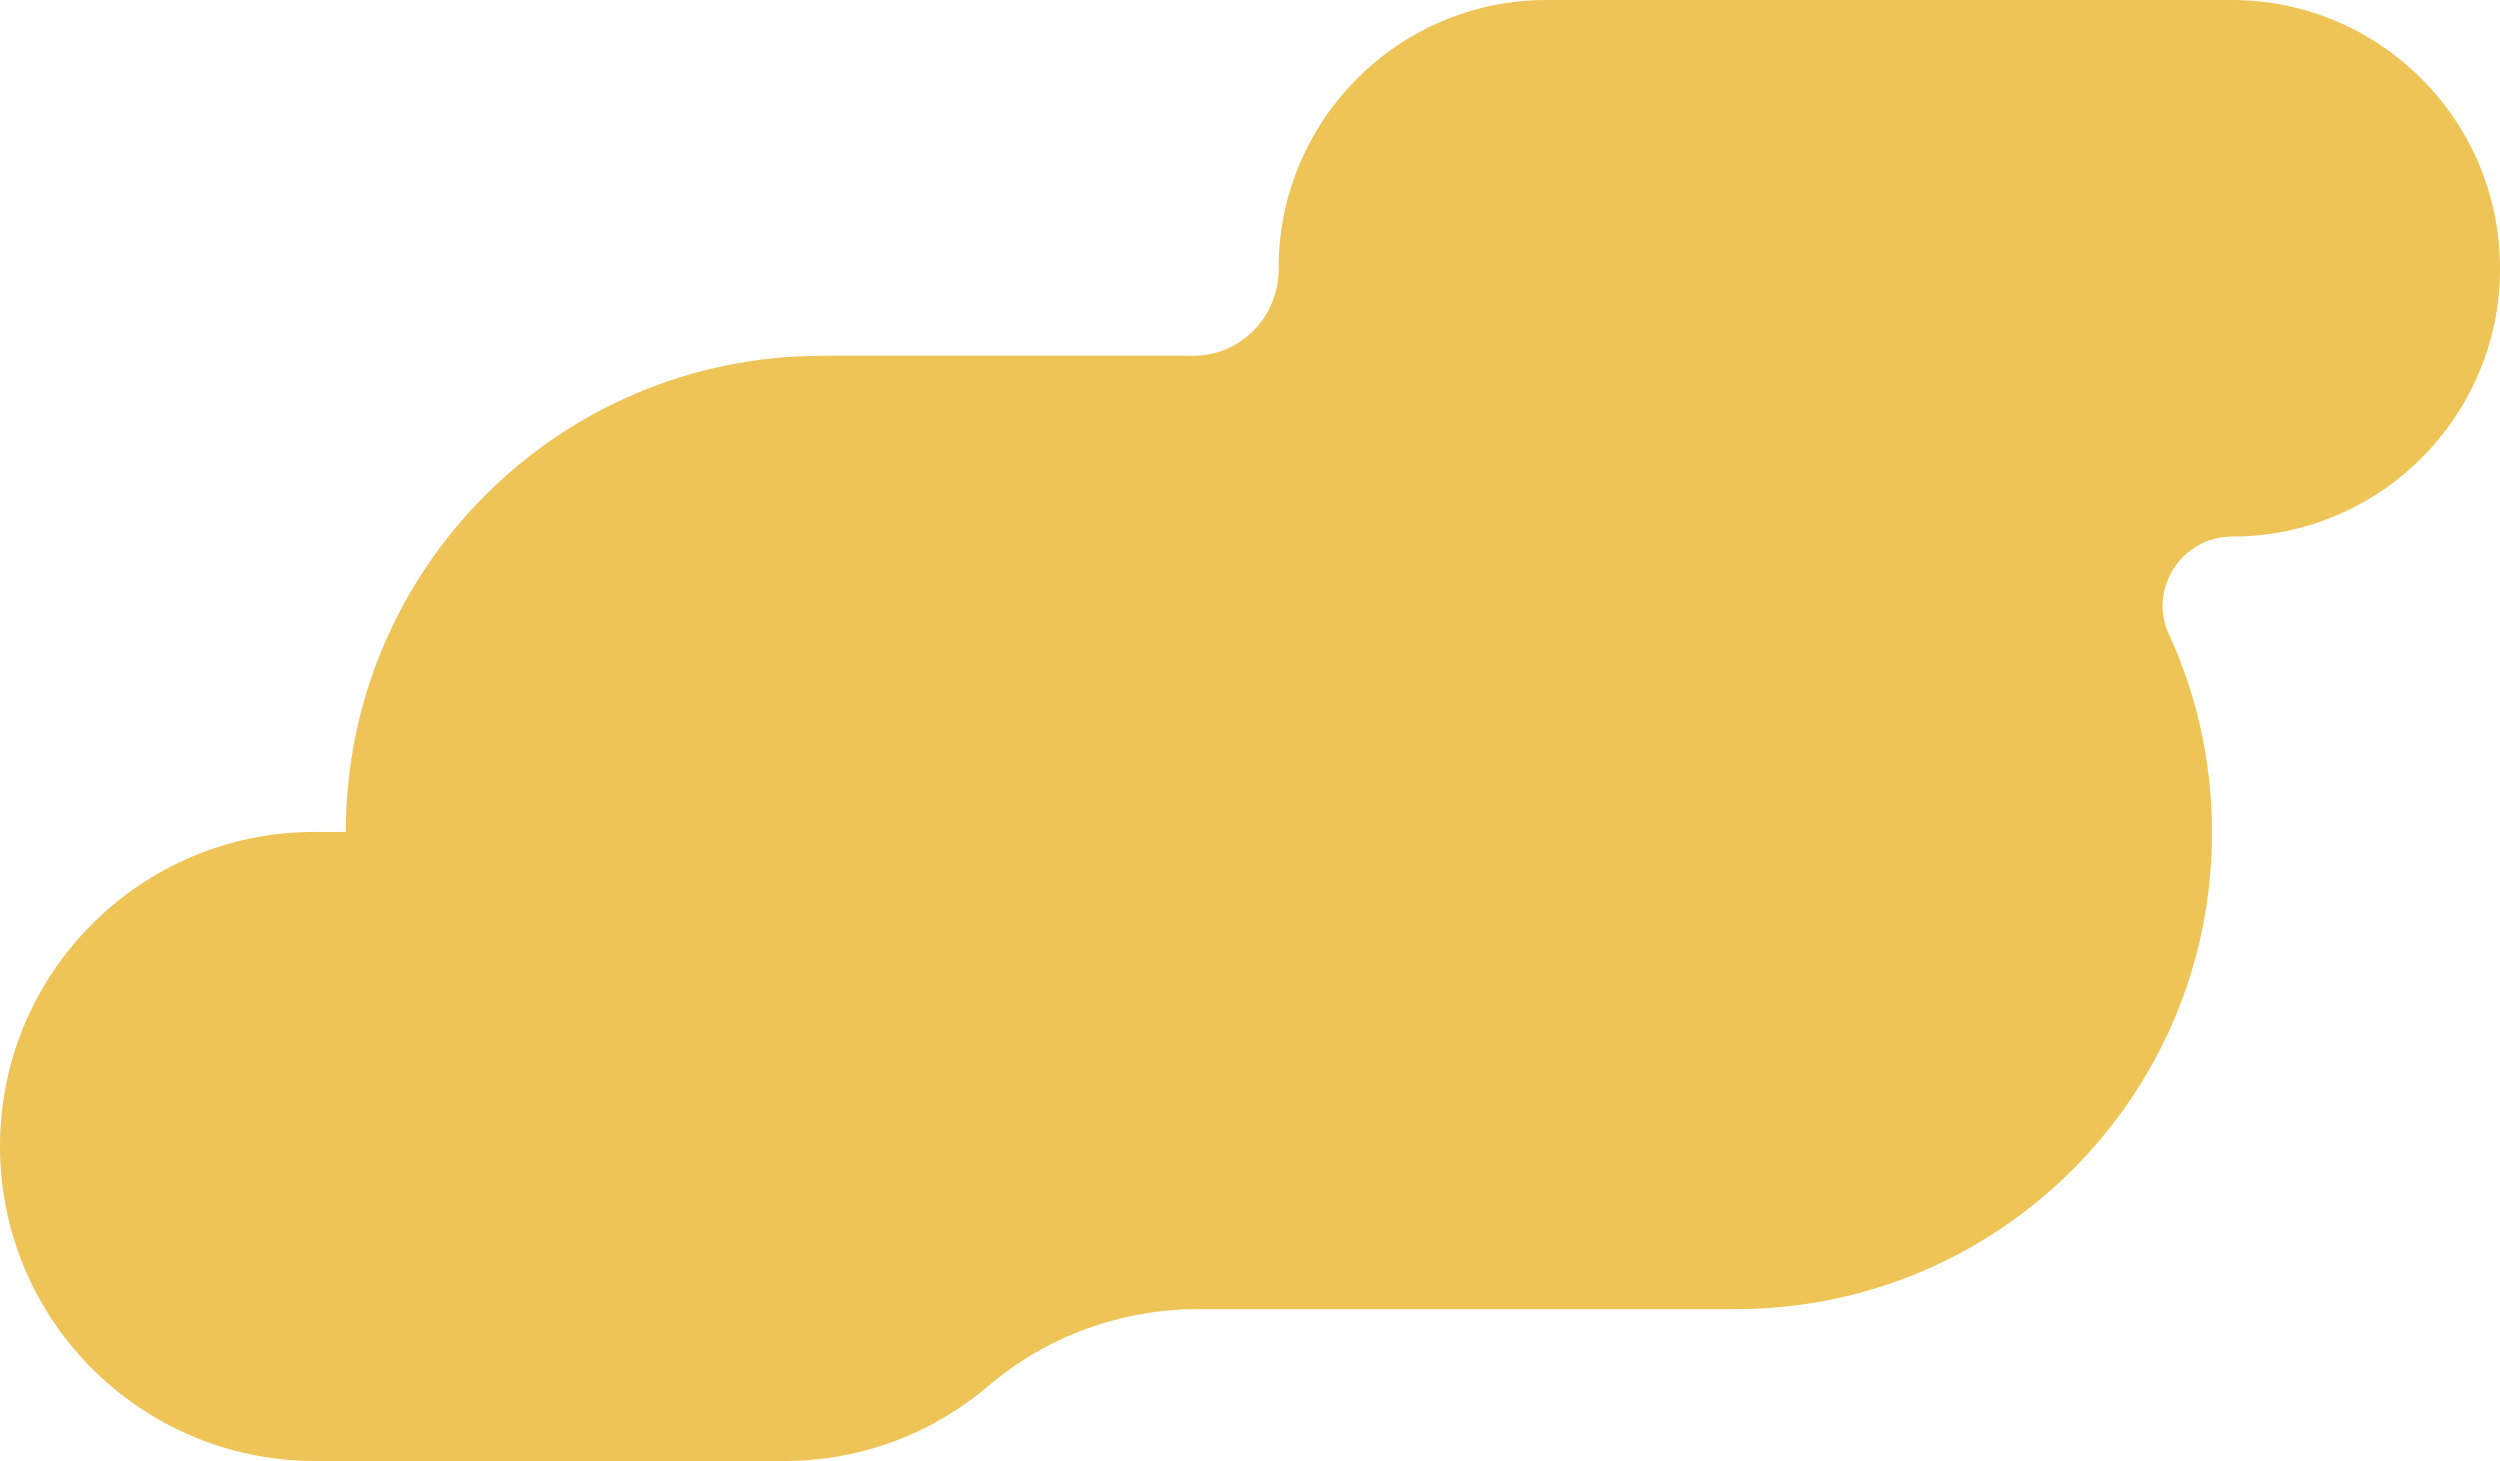 <?xml version="1.0" encoding="UTF-8" standalone="no"?><svg xmlns="http://www.w3.org/2000/svg" xmlns:xlink="http://www.w3.org/1999/xlink" fill="#000000" height="278" preserveAspectRatio="xMidYMid meet" version="1" viewBox="0.0 -0.1 475.7 278.0" width="475.7" zoomAndPan="magnify"><g id="change1_1"><path d="M475.7,51L475.7,51c0,28.1-22.8,51-51,51h0c-9.5,0-16,9.9-12,18.6c5.3,11.5,8.2,24.3,8.2,37.8v0 c0,50.1-40.6,90.6-90.6,90.6H228c-14.6,0-28.8,5.1-39.9,14.6c-10.5,8.9-24,14.3-38.9,14.3H59.8C26.8,277.8,0,251.1,0,218v0 c0-33,26.8-59.8,59.8-59.8h6c0,0,0,0,0,0v0c0-50.1,40.6-90.6,90.6-90.6h70.6c9.1,0,16.3-7.4,16.3-16.5c0-0.1,0-0.1,0-0.2v0 c0-28.1,22.8-51,51-51l130.5,0C452.9,0,475.7,22.8,475.7,51z" fill="#eec457"/></g></svg>